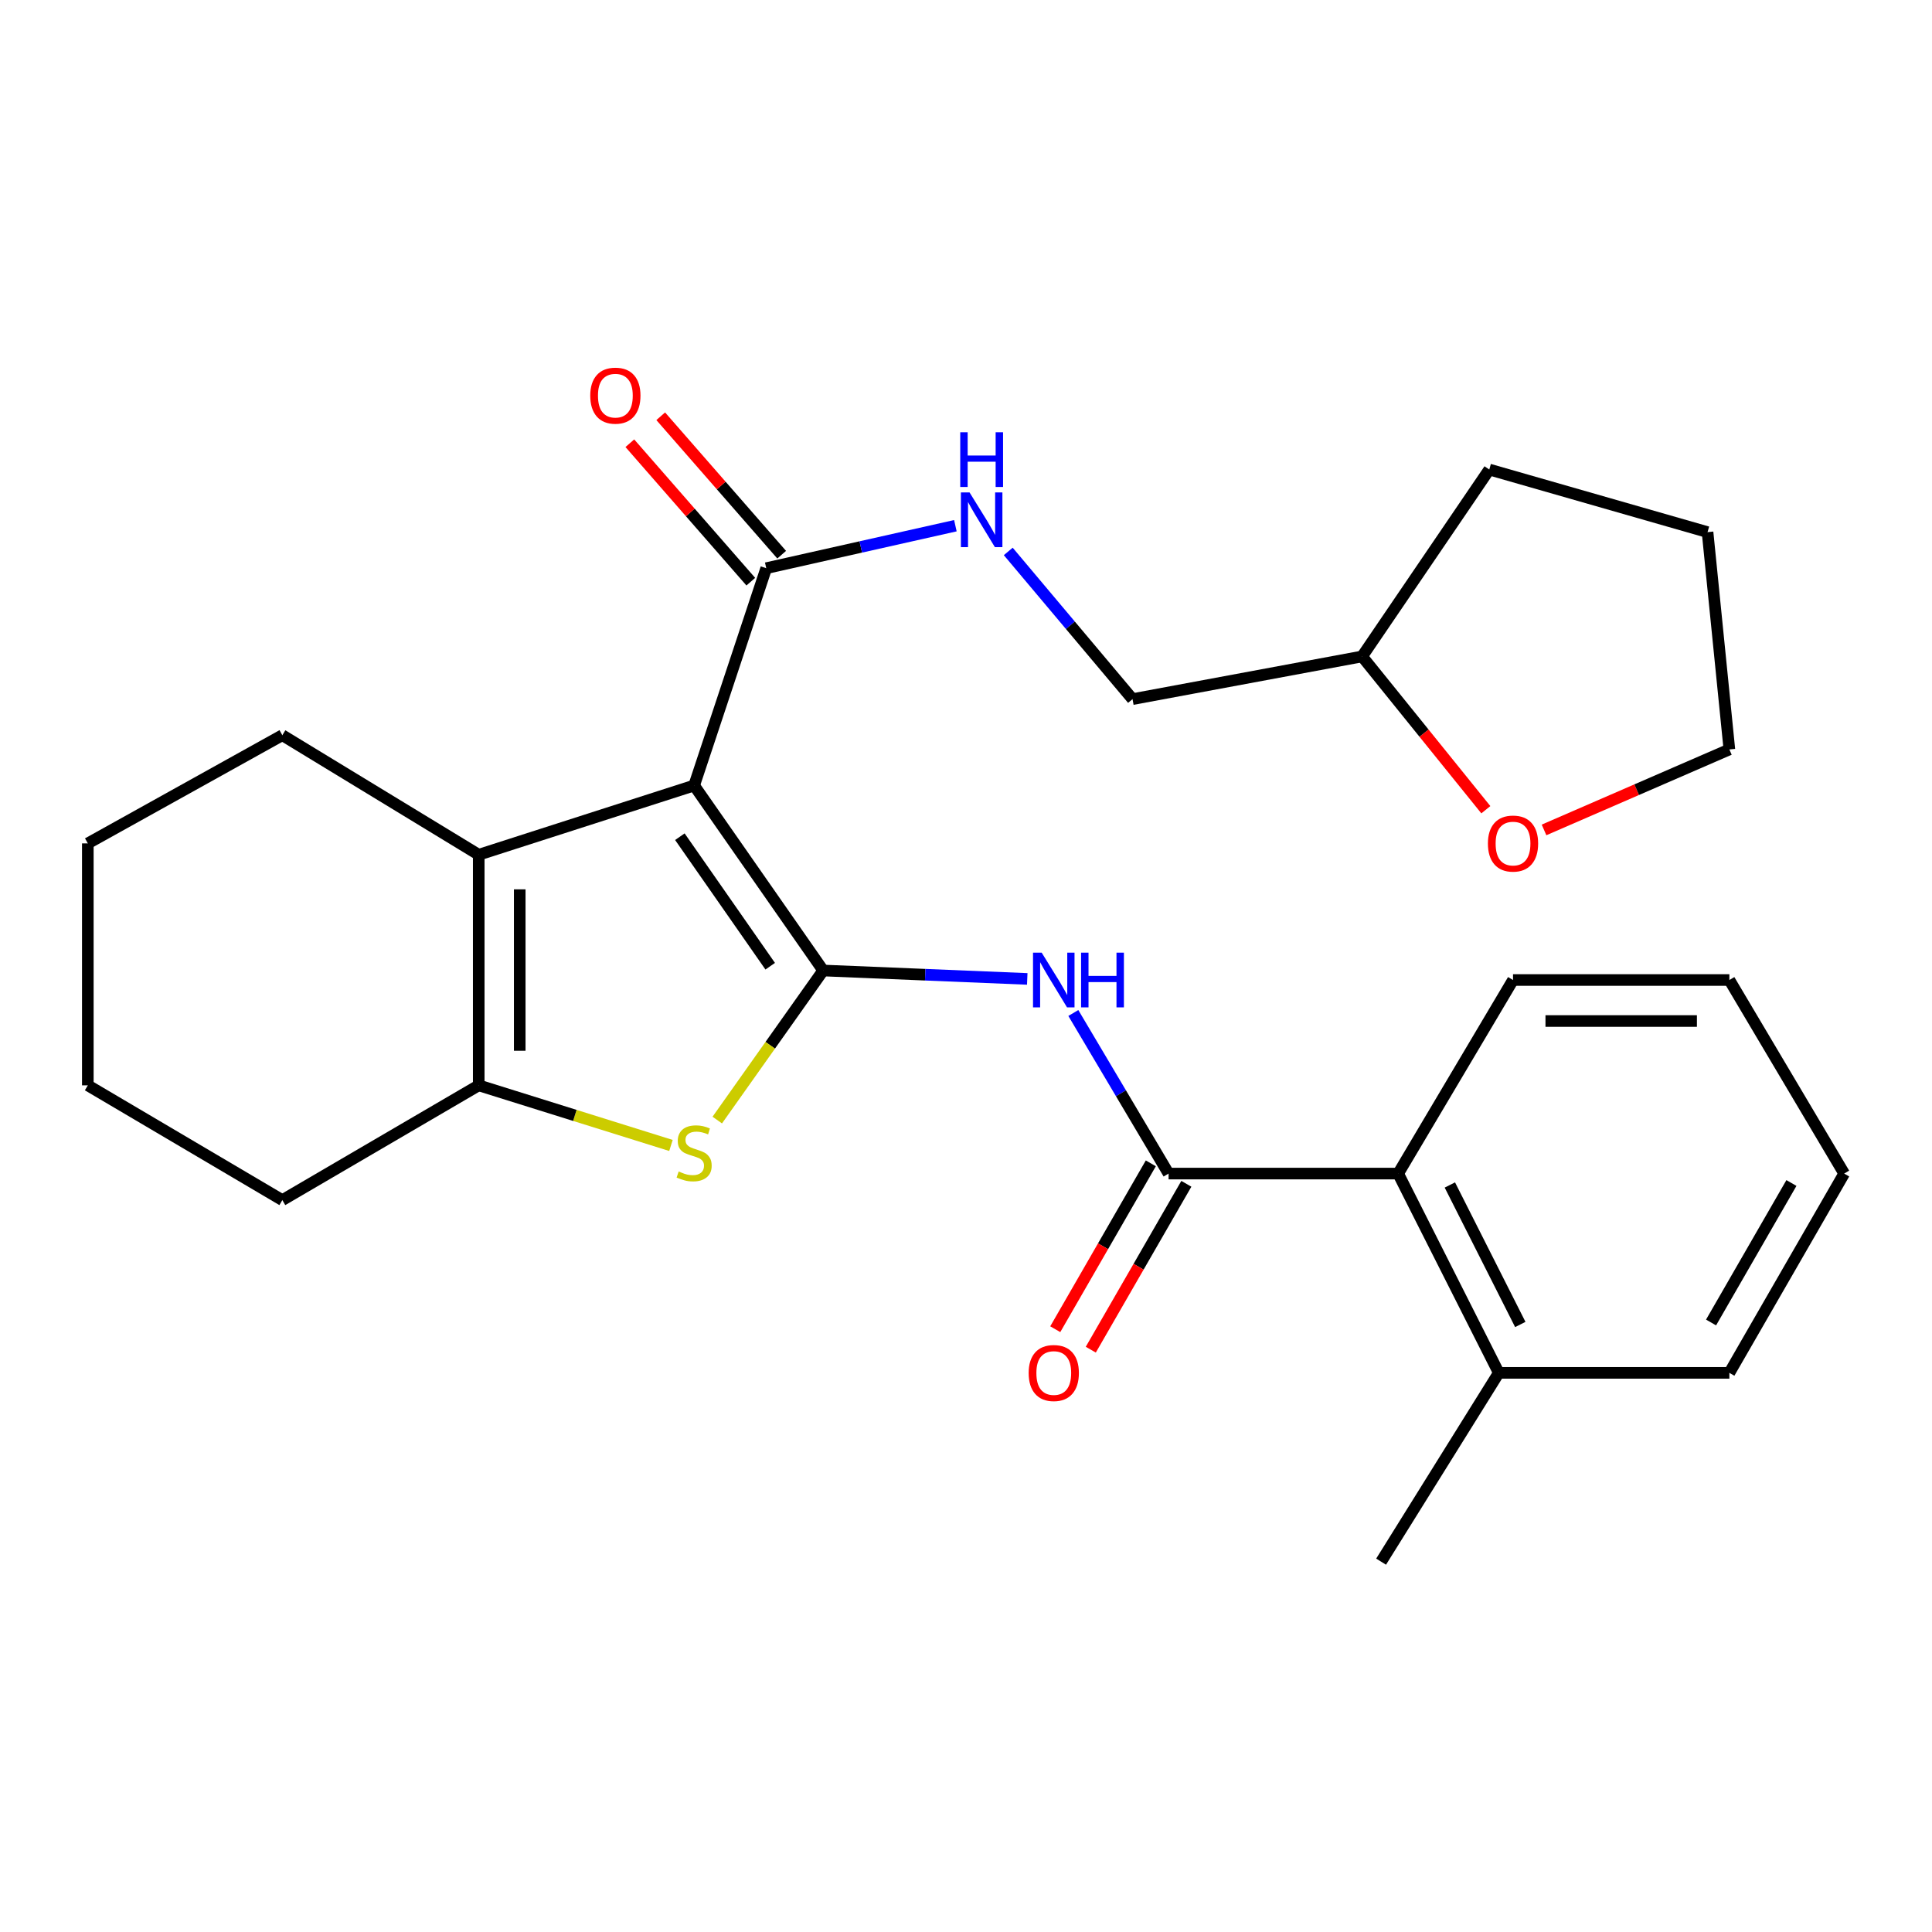 <?xml version='1.0' encoding='iso-8859-1'?>
<svg version='1.1' baseProfile='full'
              xmlns='http://www.w3.org/2000/svg'
                      xmlns:rdkit='http://www.rdkit.org/xml'
                      xmlns:xlink='http://www.w3.org/1999/xlink'
                  xml:space='preserve'
width='1000px' height='1000px' viewBox='0 0 1000 1000'>
<!-- END OF HEADER -->
<rect style='opacity:1.0;fill:#FFFFFF;stroke:none' width='1000' height='1000' x='0' y='0'> </rect>
<path class='bond-0' d='M 426.082,502.335 L 359.285,406.568' style='fill:none;fill-rule:evenodd;stroke:#000000;stroke-width:6px;stroke-linecap:butt;stroke-linejoin:miter;stroke-opacity:1' />
<path class='bond-0' d='M 398.655,500.112 L 351.897,433.075' style='fill:none;fill-rule:evenodd;stroke:#000000;stroke-width:6px;stroke-linecap:butt;stroke-linejoin:miter;stroke-opacity:1' />
<path class='bond-1' d='M 426.082,502.335 L 398.668,541.038' style='fill:none;fill-rule:evenodd;stroke:#000000;stroke-width:6px;stroke-linecap:butt;stroke-linejoin:miter;stroke-opacity:1' />
<path class='bond-1' d='M 398.668,541.038 L 371.255,579.742' style='fill:none;fill-rule:evenodd;stroke:#CCCC00;stroke-width:6px;stroke-linecap:butt;stroke-linejoin:miter;stroke-opacity:1' />
<path class='bond-3' d='M 426.082,502.335 L 478.893,504.511' style='fill:none;fill-rule:evenodd;stroke:#000000;stroke-width:6px;stroke-linecap:butt;stroke-linejoin:miter;stroke-opacity:1' />
<path class='bond-3' d='M 478.893,504.511 L 531.705,506.686' style='fill:none;fill-rule:evenodd;stroke:#0000FF;stroke-width:6px;stroke-linecap:butt;stroke-linejoin:miter;stroke-opacity:1' />
<path class='bond-2' d='M 359.285,406.568 L 247.789,442.413' style='fill:none;fill-rule:evenodd;stroke:#000000;stroke-width:6px;stroke-linecap:butt;stroke-linejoin:miter;stroke-opacity:1' />
<path class='bond-6' d='M 359.285,406.568 L 396.604,294.093' style='fill:none;fill-rule:evenodd;stroke:#000000;stroke-width:6px;stroke-linecap:butt;stroke-linejoin:miter;stroke-opacity:1' />
<path class='bond-4' d='M 347.285,592.887 L 297.537,577.331' style='fill:none;fill-rule:evenodd;stroke:#CCCC00;stroke-width:6px;stroke-linecap:butt;stroke-linejoin:miter;stroke-opacity:1' />
<path class='bond-4' d='M 297.537,577.331 L 247.789,561.774' style='fill:none;fill-rule:evenodd;stroke:#000000;stroke-width:6px;stroke-linecap:butt;stroke-linejoin:miter;stroke-opacity:1' />
<path class='bond-14' d='M 247.789,442.413 L 146.138,380.545' style='fill:none;fill-rule:evenodd;stroke:#000000;stroke-width:6px;stroke-linecap:butt;stroke-linejoin:miter;stroke-opacity:1' />
<path class='bond-27' d='M 247.789,442.413 L 247.789,561.774' style='fill:none;fill-rule:evenodd;stroke:#000000;stroke-width:6px;stroke-linecap:butt;stroke-linejoin:miter;stroke-opacity:1' />
<path class='bond-27' d='M 269.013,460.317 L 269.013,543.87' style='fill:none;fill-rule:evenodd;stroke:#000000;stroke-width:6px;stroke-linecap:butt;stroke-linejoin:miter;stroke-opacity:1' />
<path class='bond-5' d='M 555.557,524.324 L 580.208,565.882' style='fill:none;fill-rule:evenodd;stroke:#0000FF;stroke-width:6px;stroke-linecap:butt;stroke-linejoin:miter;stroke-opacity:1' />
<path class='bond-5' d='M 580.208,565.882 L 604.858,607.441' style='fill:none;fill-rule:evenodd;stroke:#000000;stroke-width:6px;stroke-linecap:butt;stroke-linejoin:miter;stroke-opacity:1' />
<path class='bond-16' d='M 247.789,561.774 L 146.138,621.177' style='fill:none;fill-rule:evenodd;stroke:#000000;stroke-width:6px;stroke-linecap:butt;stroke-linejoin:miter;stroke-opacity:1' />
<path class='bond-7' d='M 604.858,607.441 L 723.688,607.441' style='fill:none;fill-rule:evenodd;stroke:#000000;stroke-width:6px;stroke-linecap:butt;stroke-linejoin:miter;stroke-opacity:1' />
<path class='bond-9' d='M 595.663,602.143 L 570.932,645.069' style='fill:none;fill-rule:evenodd;stroke:#000000;stroke-width:6px;stroke-linecap:butt;stroke-linejoin:miter;stroke-opacity:1' />
<path class='bond-9' d='M 570.932,645.069 L 546.201,687.995' style='fill:none;fill-rule:evenodd;stroke:#FF0000;stroke-width:6px;stroke-linecap:butt;stroke-linejoin:miter;stroke-opacity:1' />
<path class='bond-9' d='M 614.053,612.738 L 589.322,655.664' style='fill:none;fill-rule:evenodd;stroke:#000000;stroke-width:6px;stroke-linecap:butt;stroke-linejoin:miter;stroke-opacity:1' />
<path class='bond-9' d='M 589.322,655.664 L 564.591,698.59' style='fill:none;fill-rule:evenodd;stroke:#FF0000;stroke-width:6px;stroke-linecap:butt;stroke-linejoin:miter;stroke-opacity:1' />
<path class='bond-8' d='M 396.604,294.093 L 445.554,283.098' style='fill:none;fill-rule:evenodd;stroke:#000000;stroke-width:6px;stroke-linecap:butt;stroke-linejoin:miter;stroke-opacity:1' />
<path class='bond-8' d='M 445.554,283.098 L 494.504,272.103' style='fill:none;fill-rule:evenodd;stroke:#0000FF;stroke-width:6px;stroke-linecap:butt;stroke-linejoin:miter;stroke-opacity:1' />
<path class='bond-10' d='M 404.596,287.111 L 373.293,251.281' style='fill:none;fill-rule:evenodd;stroke:#000000;stroke-width:6px;stroke-linecap:butt;stroke-linejoin:miter;stroke-opacity:1' />
<path class='bond-10' d='M 373.293,251.281 L 341.991,215.451' style='fill:none;fill-rule:evenodd;stroke:#FF0000;stroke-width:6px;stroke-linecap:butt;stroke-linejoin:miter;stroke-opacity:1' />
<path class='bond-10' d='M 388.612,301.075 L 357.31,265.245' style='fill:none;fill-rule:evenodd;stroke:#000000;stroke-width:6px;stroke-linecap:butt;stroke-linejoin:miter;stroke-opacity:1' />
<path class='bond-10' d='M 357.31,265.245 L 326.007,229.414' style='fill:none;fill-rule:evenodd;stroke:#FF0000;stroke-width:6px;stroke-linecap:butt;stroke-linejoin:miter;stroke-opacity:1' />
<path class='bond-11' d='M 723.688,607.441 L 775.769,710.589' style='fill:none;fill-rule:evenodd;stroke:#000000;stroke-width:6px;stroke-linecap:butt;stroke-linejoin:miter;stroke-opacity:1' />
<path class='bond-11' d='M 750.446,613.347 L 786.903,685.551' style='fill:none;fill-rule:evenodd;stroke:#000000;stroke-width:6px;stroke-linecap:butt;stroke-linejoin:miter;stroke-opacity:1' />
<path class='bond-17' d='M 723.688,607.441 L 783.139,507.252' style='fill:none;fill-rule:evenodd;stroke:#000000;stroke-width:6px;stroke-linecap:butt;stroke-linejoin:miter;stroke-opacity:1' />
<path class='bond-13' d='M 521.873,285.419 L 554.033,323.643' style='fill:none;fill-rule:evenodd;stroke:#0000FF;stroke-width:6px;stroke-linecap:butt;stroke-linejoin:miter;stroke-opacity:1' />
<path class='bond-13' d='M 554.033,323.643 L 586.193,361.868' style='fill:none;fill-rule:evenodd;stroke:#000000;stroke-width:6px;stroke-linecap:butt;stroke-linejoin:miter;stroke-opacity:1' />
<path class='bond-19' d='M 775.769,710.589 L 714.857,808.313' style='fill:none;fill-rule:evenodd;stroke:#000000;stroke-width:6px;stroke-linecap:butt;stroke-linejoin:miter;stroke-opacity:1' />
<path class='bond-20' d='M 775.769,710.589 L 895.119,710.589' style='fill:none;fill-rule:evenodd;stroke:#000000;stroke-width:6px;stroke-linecap:butt;stroke-linejoin:miter;stroke-opacity:1' />
<path class='bond-12' d='M 769.069,419.112 L 737.046,379.442' style='fill:none;fill-rule:evenodd;stroke:#FF0000;stroke-width:6px;stroke-linecap:butt;stroke-linejoin:miter;stroke-opacity:1' />
<path class='bond-12' d='M 737.046,379.442 L 705.023,339.772' style='fill:none;fill-rule:evenodd;stroke:#000000;stroke-width:6px;stroke-linecap:butt;stroke-linejoin:miter;stroke-opacity:1' />
<path class='bond-18' d='M 799.191,429.569 L 847.155,408.736' style='fill:none;fill-rule:evenodd;stroke:#FF0000;stroke-width:6px;stroke-linecap:butt;stroke-linejoin:miter;stroke-opacity:1' />
<path class='bond-18' d='M 847.155,408.736 L 895.119,387.903' style='fill:none;fill-rule:evenodd;stroke:#000000;stroke-width:6px;stroke-linecap:butt;stroke-linejoin:miter;stroke-opacity:1' />
<path class='bond-15' d='M 586.193,361.868 L 705.023,339.772' style='fill:none;fill-rule:evenodd;stroke:#000000;stroke-width:6px;stroke-linecap:butt;stroke-linejoin:miter;stroke-opacity:1' />
<path class='bond-22' d='M 146.138,380.545 L 45.455,436.541' style='fill:none;fill-rule:evenodd;stroke:#000000;stroke-width:6px;stroke-linecap:butt;stroke-linejoin:miter;stroke-opacity:1' />
<path class='bond-21' d='M 705.023,339.772 L 770.852,243.026' style='fill:none;fill-rule:evenodd;stroke:#000000;stroke-width:6px;stroke-linecap:butt;stroke-linejoin:miter;stroke-opacity:1' />
<path class='bond-23' d='M 146.138,621.177 L 45.455,561.774' style='fill:none;fill-rule:evenodd;stroke:#000000;stroke-width:6px;stroke-linecap:butt;stroke-linejoin:miter;stroke-opacity:1' />
<path class='bond-25' d='M 783.139,507.252 L 895.119,507.252' style='fill:none;fill-rule:evenodd;stroke:#000000;stroke-width:6px;stroke-linecap:butt;stroke-linejoin:miter;stroke-opacity:1' />
<path class='bond-25' d='M 799.936,528.476 L 878.322,528.476' style='fill:none;fill-rule:evenodd;stroke:#000000;stroke-width:6px;stroke-linecap:butt;stroke-linejoin:miter;stroke-opacity:1' />
<path class='bond-30' d='M 895.119,387.903 L 883.823,275.428' style='fill:none;fill-rule:evenodd;stroke:#000000;stroke-width:6px;stroke-linecap:butt;stroke-linejoin:miter;stroke-opacity:1' />
<path class='bond-29' d='M 895.119,710.589 L 954.545,607.441' style='fill:none;fill-rule:evenodd;stroke:#000000;stroke-width:6px;stroke-linecap:butt;stroke-linejoin:miter;stroke-opacity:1' />
<path class='bond-29' d='M 885.642,684.521 L 927.241,612.318' style='fill:none;fill-rule:evenodd;stroke:#000000;stroke-width:6px;stroke-linecap:butt;stroke-linejoin:miter;stroke-opacity:1' />
<path class='bond-24' d='M 770.852,243.026 L 883.823,275.428' style='fill:none;fill-rule:evenodd;stroke:#000000;stroke-width:6px;stroke-linecap:butt;stroke-linejoin:miter;stroke-opacity:1' />
<path class='bond-28' d='M 45.455,436.541 L 45.455,561.774' style='fill:none;fill-rule:evenodd;stroke:#000000;stroke-width:6px;stroke-linecap:butt;stroke-linejoin:miter;stroke-opacity:1' />
<path class='bond-26' d='M 895.119,507.252 L 954.545,607.441' style='fill:none;fill-rule:evenodd;stroke:#000000;stroke-width:6px;stroke-linecap:butt;stroke-linejoin:miter;stroke-opacity:1' />
<path  class='atom-2' d='M 351.285 606.36
Q 351.605 606.48, 352.925 607.04
Q 354.245 607.6, 355.685 607.96
Q 357.165 608.28, 358.605 608.28
Q 361.285 608.28, 362.845 607
Q 364.405 605.68, 364.405 603.4
Q 364.405 601.84, 363.605 600.88
Q 362.845 599.92, 361.645 599.4
Q 360.445 598.88, 358.445 598.28
Q 355.925 597.52, 354.405 596.8
Q 352.925 596.08, 351.845 594.56
Q 350.805 593.04, 350.805 590.48
Q 350.805 586.92, 353.205 584.72
Q 355.645 582.52, 360.445 582.52
Q 363.725 582.52, 367.445 584.08
L 366.525 587.16
Q 363.125 585.76, 360.565 585.76
Q 357.805 585.76, 356.285 586.92
Q 354.765 588.04, 354.805 590
Q 354.805 591.52, 355.565 592.44
Q 356.365 593.36, 357.485 593.88
Q 358.645 594.4, 360.565 595
Q 363.125 595.8, 364.645 596.6
Q 366.165 597.4, 367.245 599.04
Q 368.365 600.64, 368.365 603.4
Q 368.365 607.32, 365.725 609.44
Q 363.125 611.52, 358.765 611.52
Q 356.245 611.52, 354.325 610.96
Q 352.445 610.44, 350.205 609.52
L 351.285 606.36
' fill='#CCCC00'/>
<path  class='atom-4' d='M 539.171 493.092
L 548.451 508.092
Q 549.371 509.572, 550.851 512.252
Q 552.331 514.932, 552.411 515.092
L 552.411 493.092
L 556.171 493.092
L 556.171 521.412
L 552.291 521.412
L 542.331 505.012
Q 541.171 503.092, 539.931 500.892
Q 538.731 498.692, 538.371 498.012
L 538.371 521.412
L 534.691 521.412
L 534.691 493.092
L 539.171 493.092
' fill='#0000FF'/>
<path  class='atom-4' d='M 559.571 493.092
L 563.411 493.092
L 563.411 505.132
L 577.891 505.132
L 577.891 493.092
L 581.731 493.092
L 581.731 521.412
L 577.891 521.412
L 577.891 508.332
L 563.411 508.332
L 563.411 521.412
L 559.571 521.412
L 559.571 493.092
' fill='#0000FF'/>
<path  class='atom-9' d='M 501.84 254.889
L 511.12 269.889
Q 512.04 271.369, 513.52 274.049
Q 515 276.729, 515.08 276.889
L 515.08 254.889
L 518.84 254.889
L 518.84 283.209
L 514.96 283.209
L 505 266.809
Q 503.84 264.889, 502.6 262.689
Q 501.4 260.489, 501.04 259.809
L 501.04 283.209
L 497.36 283.209
L 497.36 254.889
L 501.84 254.889
' fill='#0000FF'/>
<path  class='atom-9' d='M 497.02 223.737
L 500.86 223.737
L 500.86 235.777
L 515.34 235.777
L 515.34 223.737
L 519.18 223.737
L 519.18 252.057
L 515.34 252.057
L 515.34 238.977
L 500.86 238.977
L 500.86 252.057
L 497.02 252.057
L 497.02 223.737
' fill='#0000FF'/>
<path  class='atom-10' d='M 532.431 710.669
Q 532.431 703.869, 535.791 700.069
Q 539.151 696.269, 545.431 696.269
Q 551.711 696.269, 555.071 700.069
Q 558.431 703.869, 558.431 710.669
Q 558.431 717.549, 555.031 721.469
Q 551.631 725.349, 545.431 725.349
Q 539.191 725.349, 535.791 721.469
Q 532.431 717.589, 532.431 710.669
M 545.431 722.149
Q 549.751 722.149, 552.071 719.269
Q 554.431 716.349, 554.431 710.669
Q 554.431 705.109, 552.071 702.309
Q 549.751 699.469, 545.431 699.469
Q 541.111 699.469, 538.751 702.269
Q 536.431 705.069, 536.431 710.669
Q 536.431 716.389, 538.751 719.269
Q 541.111 722.149, 545.431 722.149
' fill='#FF0000'/>
<path  class='atom-11' d='M 305.512 204.785
Q 305.512 197.985, 308.872 194.185
Q 312.232 190.385, 318.512 190.385
Q 324.792 190.385, 328.152 194.185
Q 331.512 197.985, 331.512 204.785
Q 331.512 211.665, 328.112 215.585
Q 324.712 219.465, 318.512 219.465
Q 312.272 219.465, 308.872 215.585
Q 305.512 211.705, 305.512 204.785
M 318.512 216.265
Q 322.832 216.265, 325.152 213.385
Q 327.512 210.465, 327.512 204.785
Q 327.512 199.225, 325.152 196.425
Q 322.832 193.585, 318.512 193.585
Q 314.192 193.585, 311.832 196.385
Q 309.512 199.185, 309.512 204.785
Q 309.512 210.505, 311.832 213.385
Q 314.192 216.265, 318.512 216.265
' fill='#FF0000'/>
<path  class='atom-13' d='M 770.139 436.621
Q 770.139 429.821, 773.499 426.021
Q 776.859 422.221, 783.139 422.221
Q 789.419 422.221, 792.779 426.021
Q 796.139 429.821, 796.139 436.621
Q 796.139 443.501, 792.739 447.421
Q 789.339 451.301, 783.139 451.301
Q 776.899 451.301, 773.499 447.421
Q 770.139 443.541, 770.139 436.621
M 783.139 448.101
Q 787.459 448.101, 789.779 445.221
Q 792.139 442.301, 792.139 436.621
Q 792.139 431.061, 789.779 428.261
Q 787.459 425.421, 783.139 425.421
Q 778.819 425.421, 776.459 428.221
Q 774.139 431.021, 774.139 436.621
Q 774.139 442.341, 776.459 445.221
Q 778.819 448.101, 783.139 448.101
' fill='#FF0000'/>
</svg>
